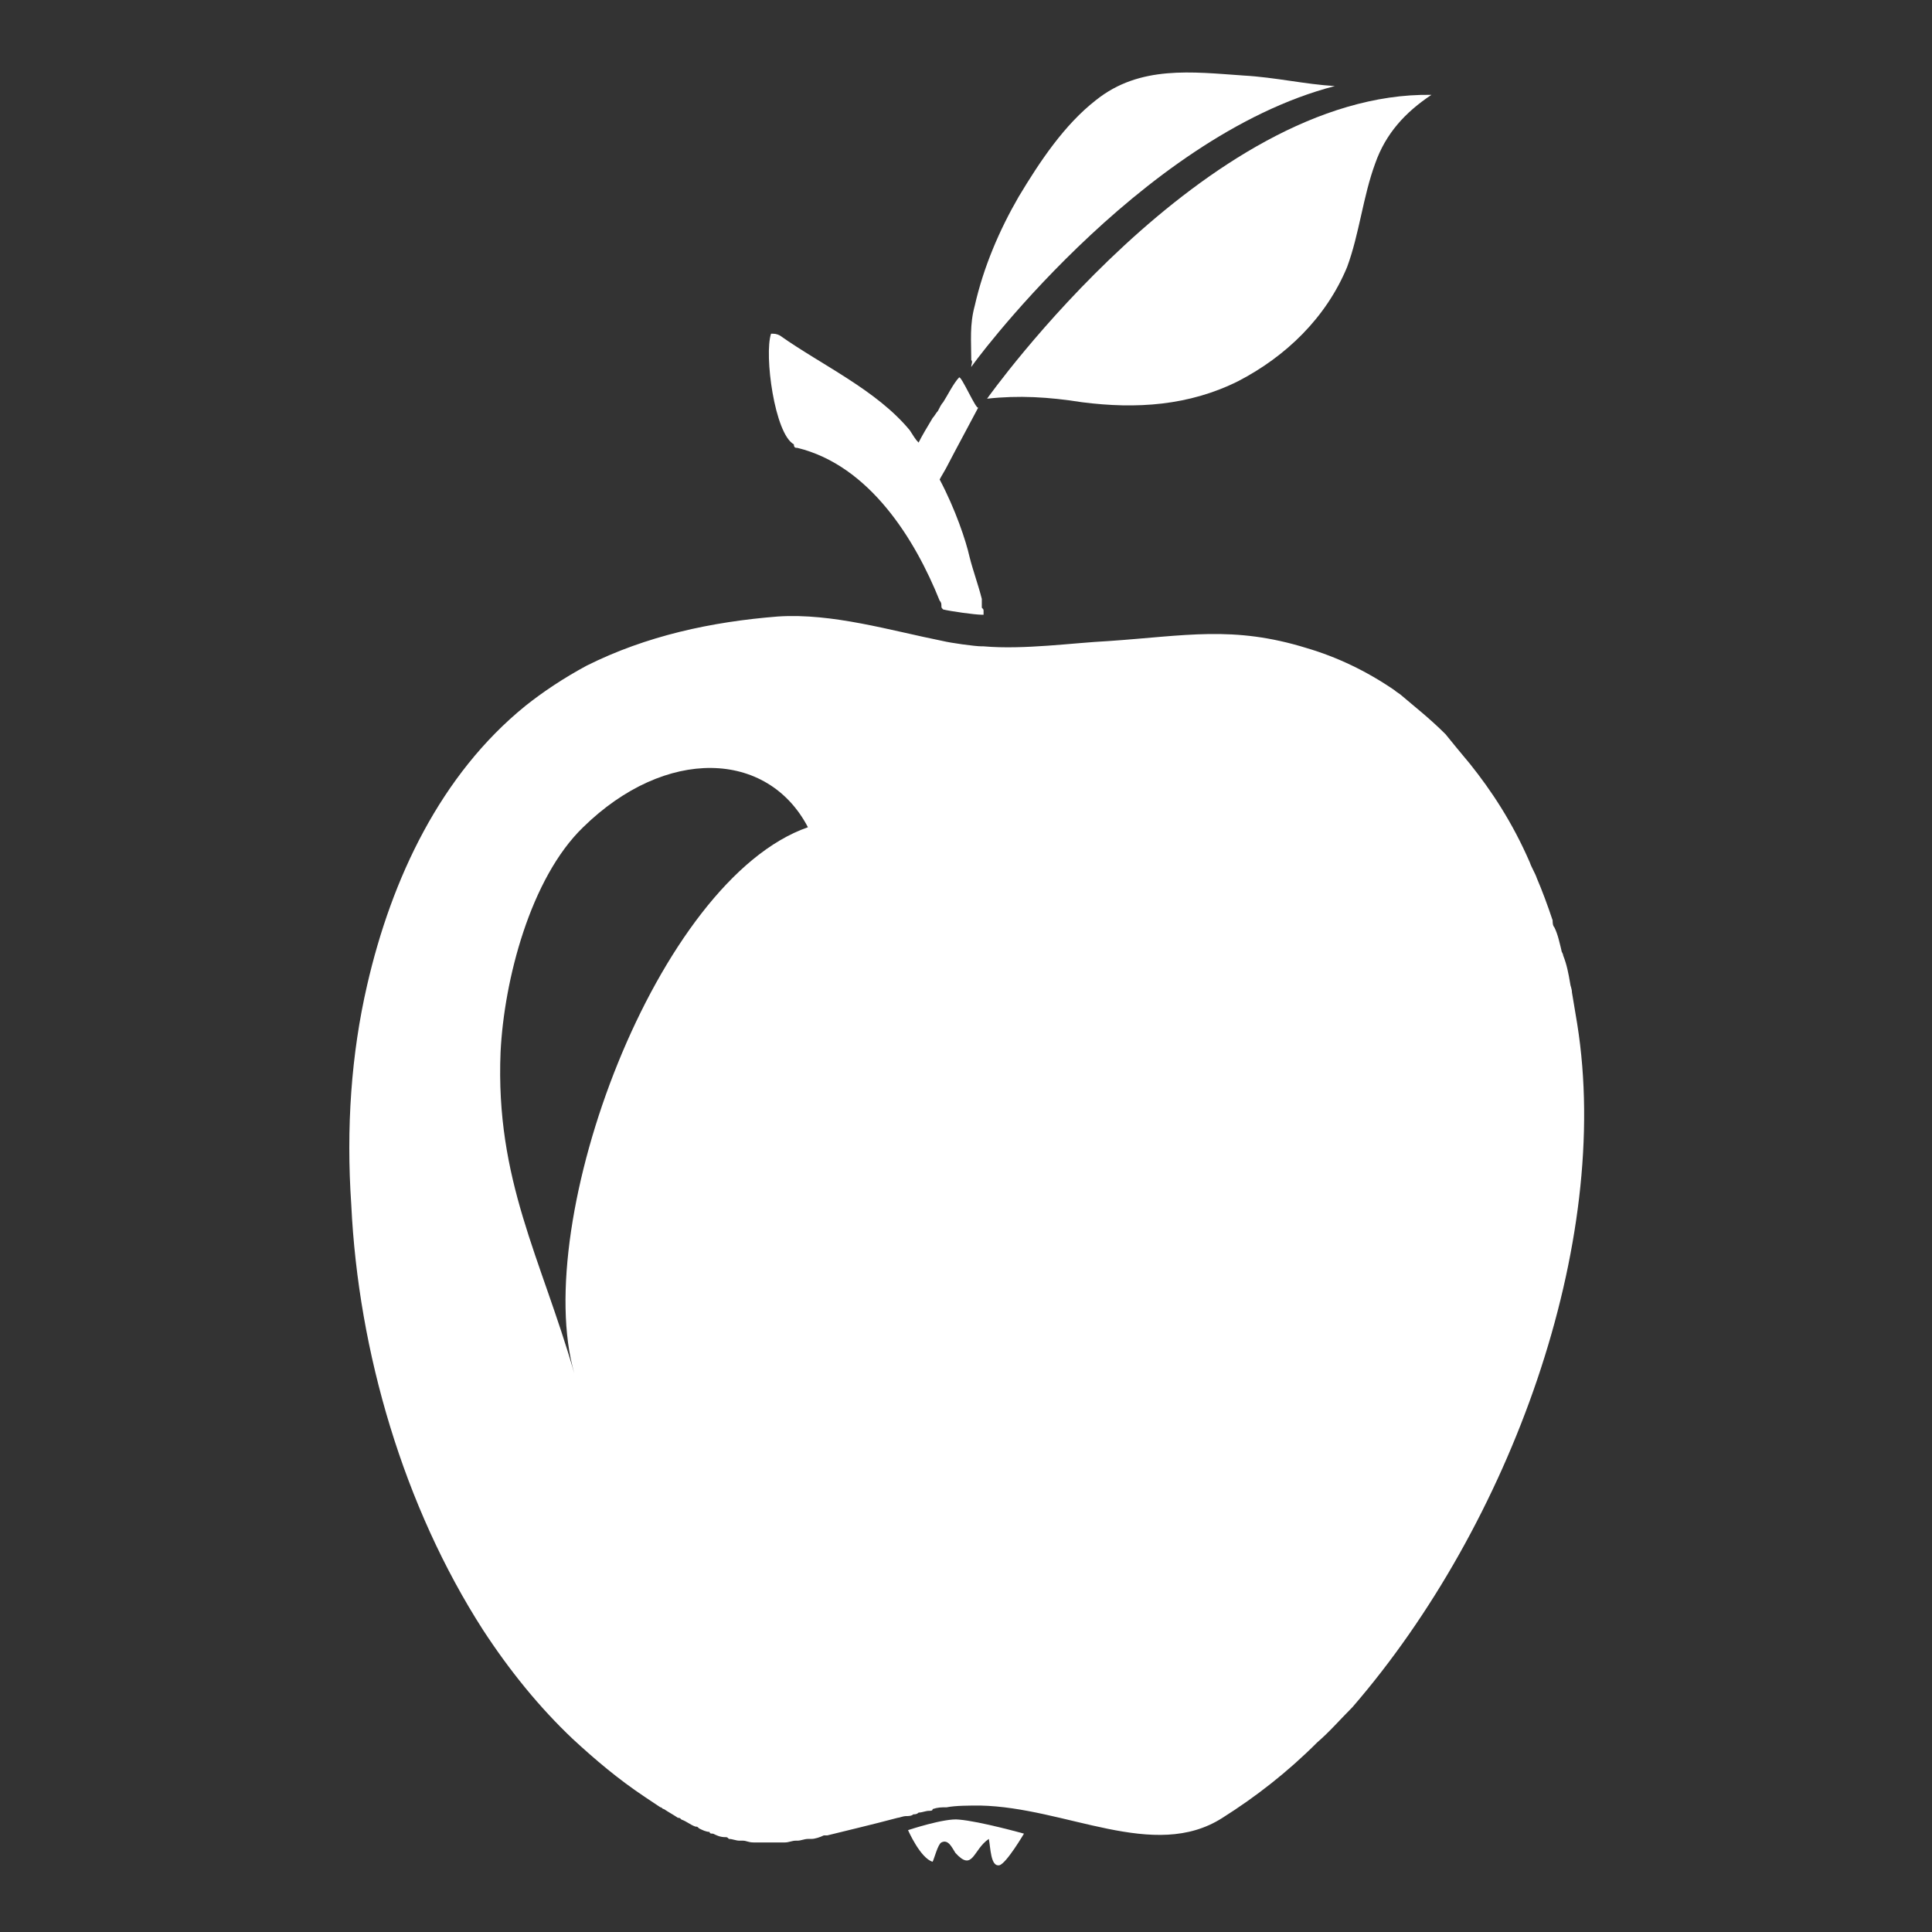 <?xml version="1.0" encoding="utf-8"?>
<!-- Generator: Adobe Illustrator 26.3.0, SVG Export Plug-In . SVG Version: 6.00 Build 0)  -->
<svg version="1.1" id="Layer_1" xmlns="http://www.w3.org/2000/svg" xmlns:xlink="http://www.w3.org/1999/xlink" x="0px" y="0px"
	 viewBox="0 0 110 110" style="enable-background:new 0 0 110 110;" xml:space="preserve">
<rect x="0" y="0" width="110" height="110" fill="#333333" stroke="none"/>
<style type="text/css">
	.st0{fill:#FFFFFF;}
</style>
<g>
	<polygon class="st0" points="58.2,38.9 58.2,38.6 58.2,38.6 	"/>
	<path class="st0" d="M89.8,58.3c-0.1-0.6-0.2-1.2-0.3-1.8c0-0.2-0.1-0.4-0.1-0.5c-0.1-0.6-0.2-1.1-0.4-1.6c0-0.1-0.1-0.2-0.1-0.3
		c-0.1-0.4-0.2-0.9-0.4-1.3c-0.1-0.1-0.1-0.3-0.1-0.4c-0.3-0.9-0.6-1.7-0.9-2.4c-0.1-0.3-0.3-0.6-0.4-0.9c-1-2.3-2.2-4.1-3.4-5.6
		c-0.5-0.6-1-1.2-1.4-1.7c-0.9-0.9-1.8-1.6-2.5-2.2c-0.1-0.1-0.3-0.2-0.4-0.3c-1.6-1.1-3.3-1.9-5-2.4c-4.2-1.3-6.9-0.7-11.3-0.4
		c-2,0.1-4.8,0.5-7.1,0.3l-1,0v0.2l0-0.2h0.9c-0.4,0-1.8-0.2-2.2-0.3c0,0,0,0,0,0c-3-0.6-6.3-1.6-9.4-1.4c-3.8,0.3-7.5,1.1-10.9,2.8
		c-1.3,0.7-2.5,1.5-3.5,2.3c-4.8,3.9-7.6,9.8-9,15.9c-0.9,3.9-1.2,8.1-0.9,12.5c0.4,8.4,3,17.2,7.5,24.2c1.5,2.3,3.2,4.4,5.1,6.2
		c1.3,1.2,2.6,2.3,4.1,3.3c0.3,0.2,0.6,0.4,0.9,0.6c0.1,0,0.1,0.1,0.2,0.1c0.3,0.2,0.5,0.3,0.8,0.5c0.1,0,0.1,0,0.2,0.1
		c0.3,0.1,0.5,0.3,0.8,0.4c0.1,0,0.1,0,0.2,0.1h0c0.2,0.1,0.4,0.2,0.6,0.2c0,0.1,0.1,0.1,0.2,0.1c0.2,0.1,0.4,0.2,0.7,0.2
		c0.1,0,0.1,0,0.2,0.1c0.2,0,0.4,0.1,0.6,0.1c0.1,0,0.1,0,0.2,0c0.2,0,0.3,0.1,0.6,0.1h0.2c0.2,0,0.4,0,0.6,0h0.2c0.2,0,0.4,0,0.6,0
		c0.1,0,0.1,0,0.2,0c0.2,0,0.4-0.1,0.6-0.1c0,0,0.1,0,0.1,0c0.2,0,0.4-0.1,0.6-0.1c0.1,0,0.1,0,0.2,0c0.2,0,0.5-0.1,0.7-0.2
		c0.1,0,0.1,0,0.2,0c1.2-0.3,2.5-0.6,4-1c0.1,0,0.3-0.1,0.5-0.1c0.1,0,0.3,0,0.4-0.1c0.1,0,0.2,0,0.3-0.1c0.2,0,0.4-0.1,0.6-0.1
		c0.1,0,0.2,0,0.2-0.1c0.3-0.1,0.5-0.1,0.8-0.1c0.5-0.1,1.3-0.1,1.9-0.1c4.9,0.1,9.9,3.2,13.8,0.7c1.9-1.2,3.7-2.6,5.4-4.3
		c0.7-0.6,1.3-1.3,2-2C86,86.8,91.8,70.8,89.8,58.3z M32.7,78.2c-1.9-6.6-4.5-11-4.2-18.3c0.2-4.1,1.7-9.9,4.7-12.8
		c4.7-4.6,10.5-4.4,12.8,0C37.4,50.1,30.2,69.5,32.7,78.2z M58.2,38.9l0-0.2h0V38.9z"/>
	<path class="st0" d="M45.4,25.5c4.1,1,6.7,5.2,8.1,8.7c0,0,0,0,0,0c0.1,0.1,0.1,0.2,0.1,0.3c0,0.1,0,0.1,0.1,0.2c0,0,0,0,0,0
		c0.4,0.1,1.8,0.3,2.2,0.3H56c0,0,0-0.1,0-0.2c0-0.1,0-0.1-0.1-0.2c0-0.1,0-0.1,0-0.2c0,0,0-0.1,0-0.1c0-0.1,0-0.2,0-0.2
		c-0.2-0.8-0.5-1.6-0.7-2.4c-0.2-0.9-0.8-2.7-1.7-4.4c0.1-0.2,0.3-0.5,0.5-0.9c0.2-0.4,1.6-3,1.7-3.2c-0.1,0.2-1-1.9-1.1-1.7
		c-0.3,0.3-0.7,1.1-0.9,1.4c-0.1,0.1-0.2,0.3-0.3,0.5c-0.1,0.1-0.2,0.3-0.3,0.4c-0.3,0.5-0.6,1-0.8,1.4c-0.2-0.2-0.3-0.4-0.5-0.7
		c-1.9-2.3-5-3.7-7.4-5.4c0,0,0,0,0,0c-0.2-0.1-0.3-0.1-0.5-0.1c-0.4,1.2,0.2,5.7,1.3,6.3C45.2,25.5,45.3,25.5,45.4,25.5z"/>
	<path class="st0" d="M55.3,20.9c-0.2,0.2,9.5-13.1,20.7-16c-1.7-0.1-3.4-0.5-5.2-0.6c-2.9-0.2-5.9-0.6-8.4,1.4
		c-1.8,1.4-3.2,3.5-4.4,5.5c-1.1,1.9-2,4-2.5,6.2c-0.3,1.1-0.2,2-0.2,3.1C55.4,20.6,55.3,20.7,55.3,20.9
		C55.3,20.9,55.3,20.9,55.3,20.9z"/>
	<path class="st0" d="M56.2,22.7c1.8-0.2,3.5-0.1,5.4,0.2c3.1,0.4,6.1,0.2,8.9-1.2c2.7-1.4,5-3.6,6.2-6.5c0.7-1.9,0.9-4,1.6-5.9
		c0.6-1.7,1.7-2.9,3.2-3.9C68.6,5.2,56.2,22.7,56.2,22.7z"/>
	<path class="st0" d="M51.7,104.2c0,0,0.7,1.6,1.4,1.8c0.1-0.2,0.3-1,0.5-1.1c0.4-0.2,0.6,0.3,0.8,0.6c1,1.1,1-0.2,1.9-0.8
		c0.1,0.5,0.1,1.6,0.6,1.5c0.4-0.1,1.4-1.8,1.4-1.8s-2.5-0.7-3.7-0.8C53.8,103.5,51.7,104.2,51.7,104.2z"/>
</g>
</svg>
